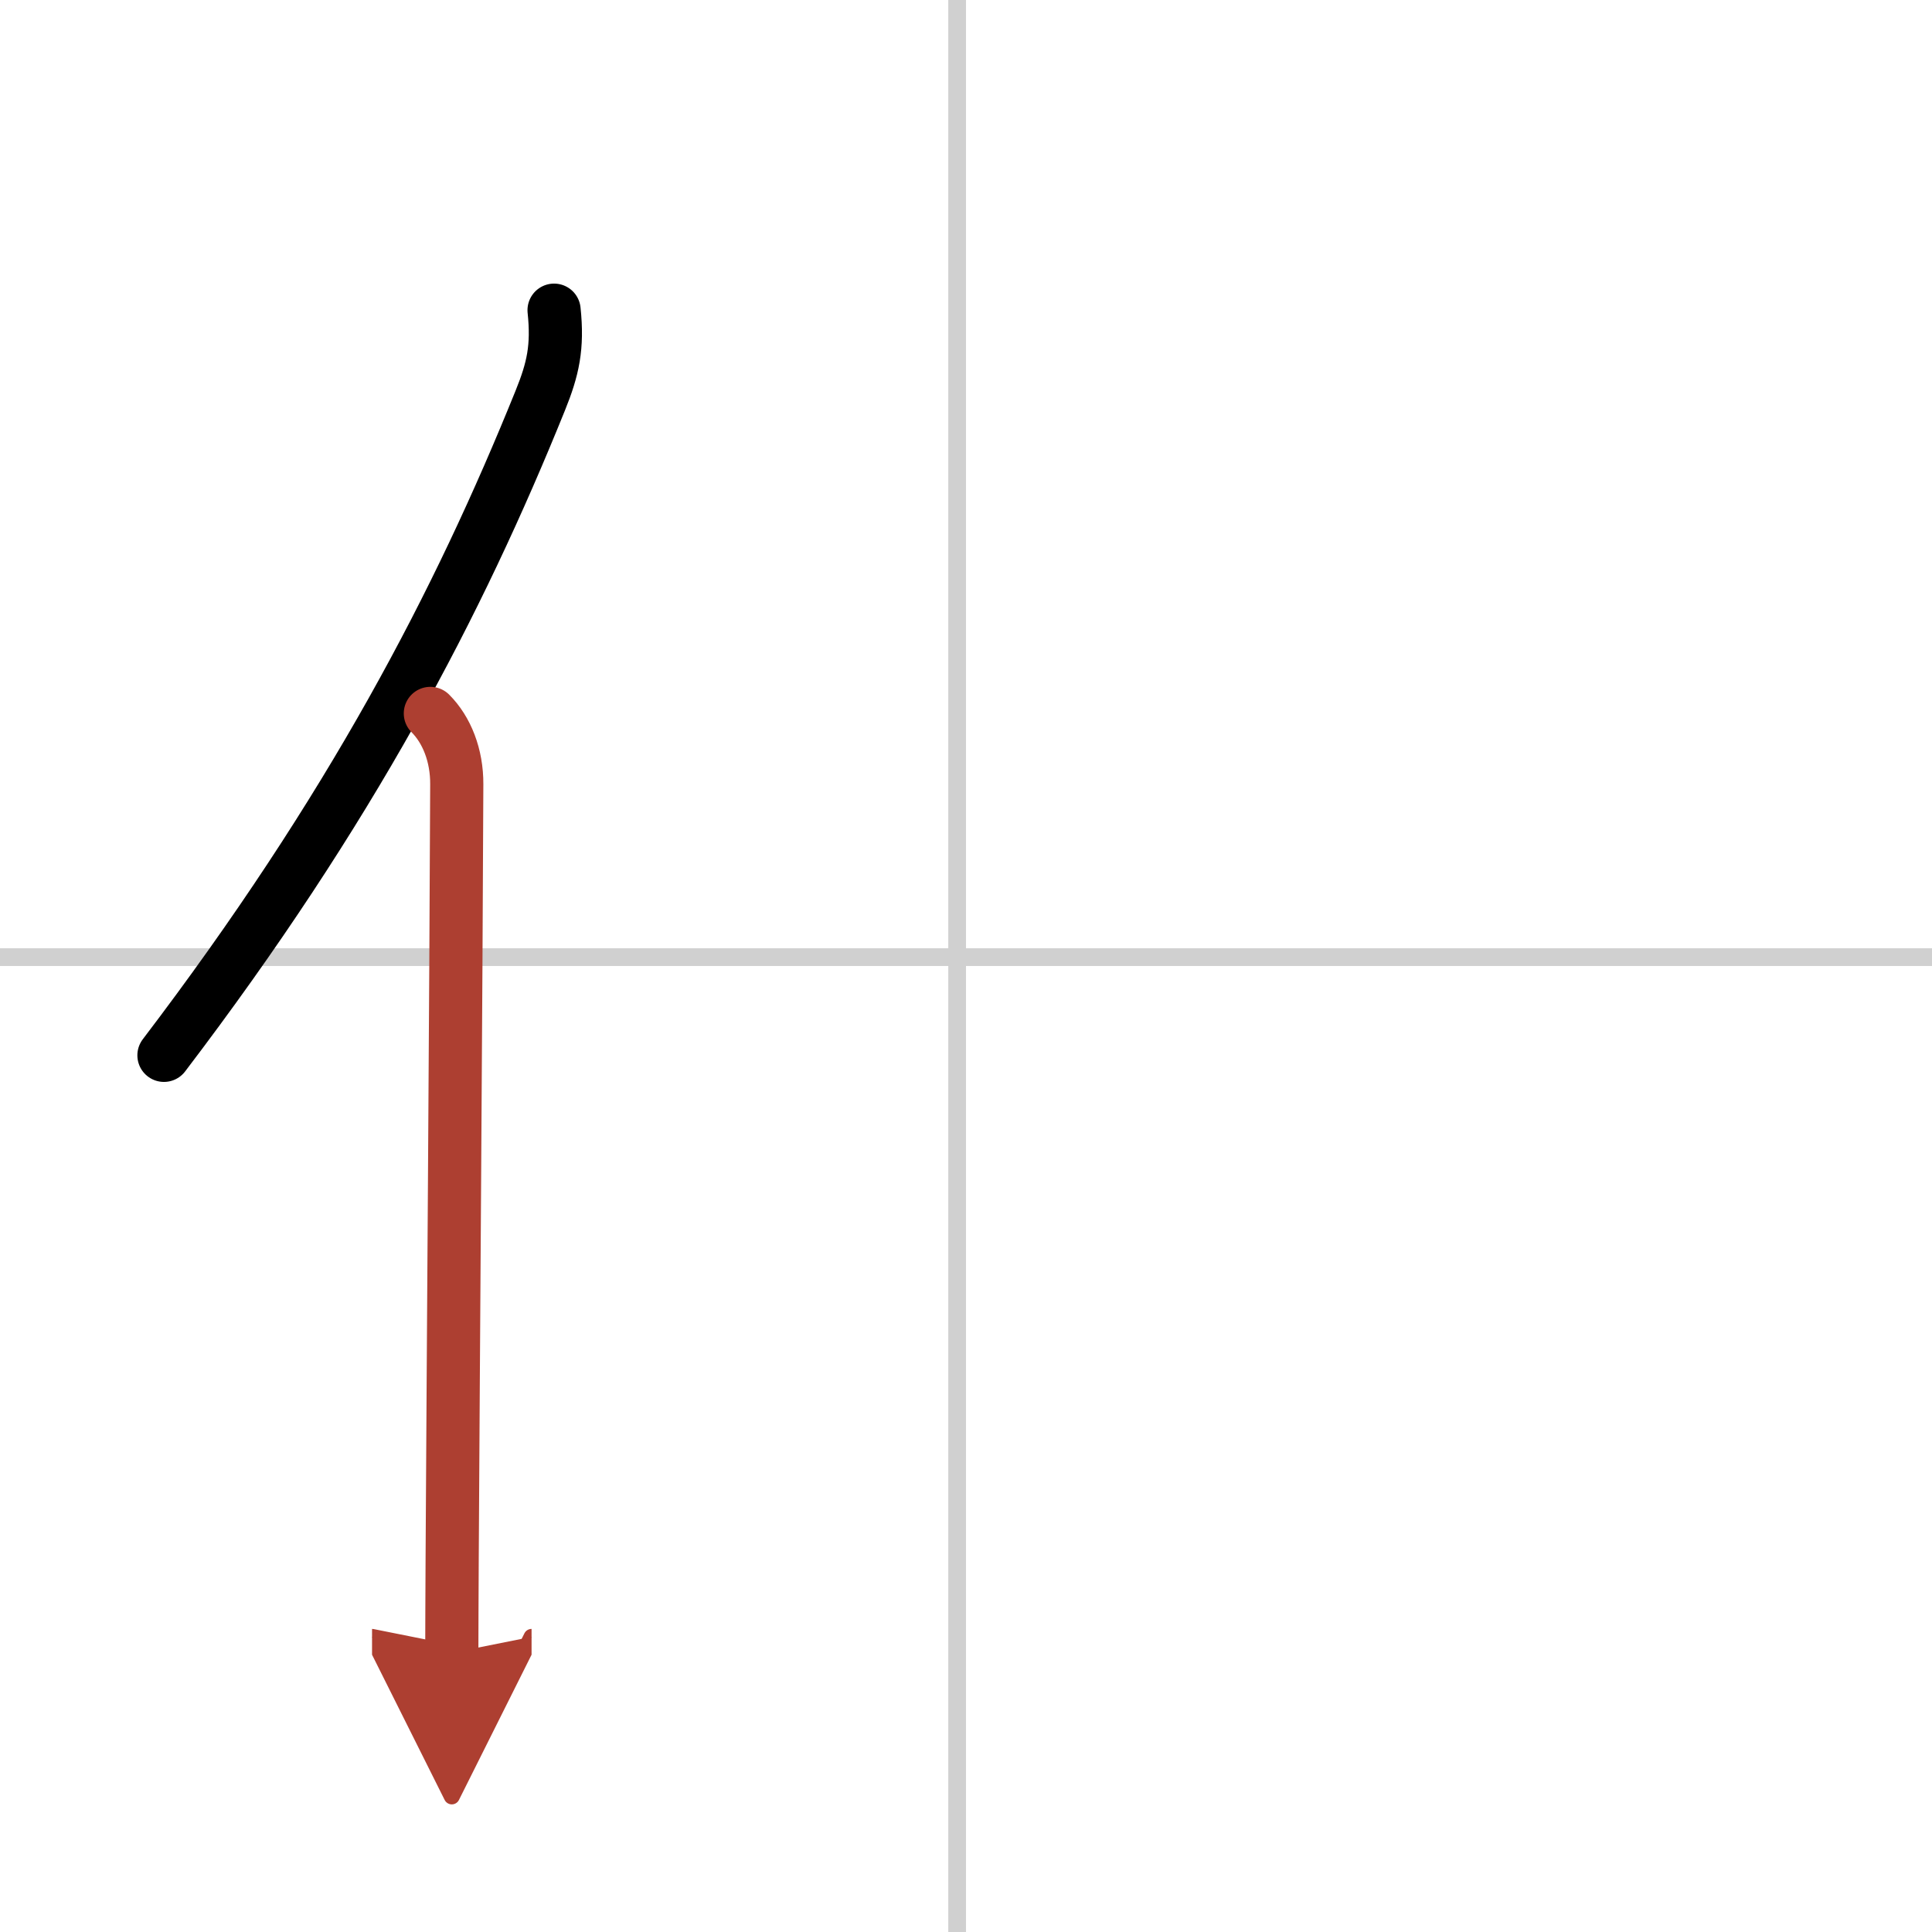 <svg width="400" height="400" viewBox="0 0 109 109" xmlns="http://www.w3.org/2000/svg"><defs><marker id="a" markerWidth="4" orient="auto" refX="1" refY="5" viewBox="0 0 10 10"><polyline points="0 0 10 5 0 10 1 5" fill="#ad3f31" stroke="#ad3f31"/></marker></defs><g fill="none" stroke="#000" stroke-linecap="round" stroke-linejoin="round" stroke-width="3"><rect width="100%" height="100%" fill="#fff" stroke="#fff"/><line x1="54" x2="54" y2="109" stroke="#d0d0d0" stroke-width="1"/><line x2="109" y1="54" y2="54" stroke="#d0d0d0" stroke-width="1"/><path d="m31.26 17.5c0.22 2.09-0.06 3.32-0.78 5.1-4.6 11.39-10.68 23.08-21.23 36.94"/><path d="m24.28 40.25c0.92 0.92 1.5 2.36 1.49 4-0.04 11.14-0.2 32.7-0.26 43.75-0.01 2.24-0.02 4.05-0.02 5.25" marker-end="url(#a)" stroke="#ad3f31"/></g></svg>
